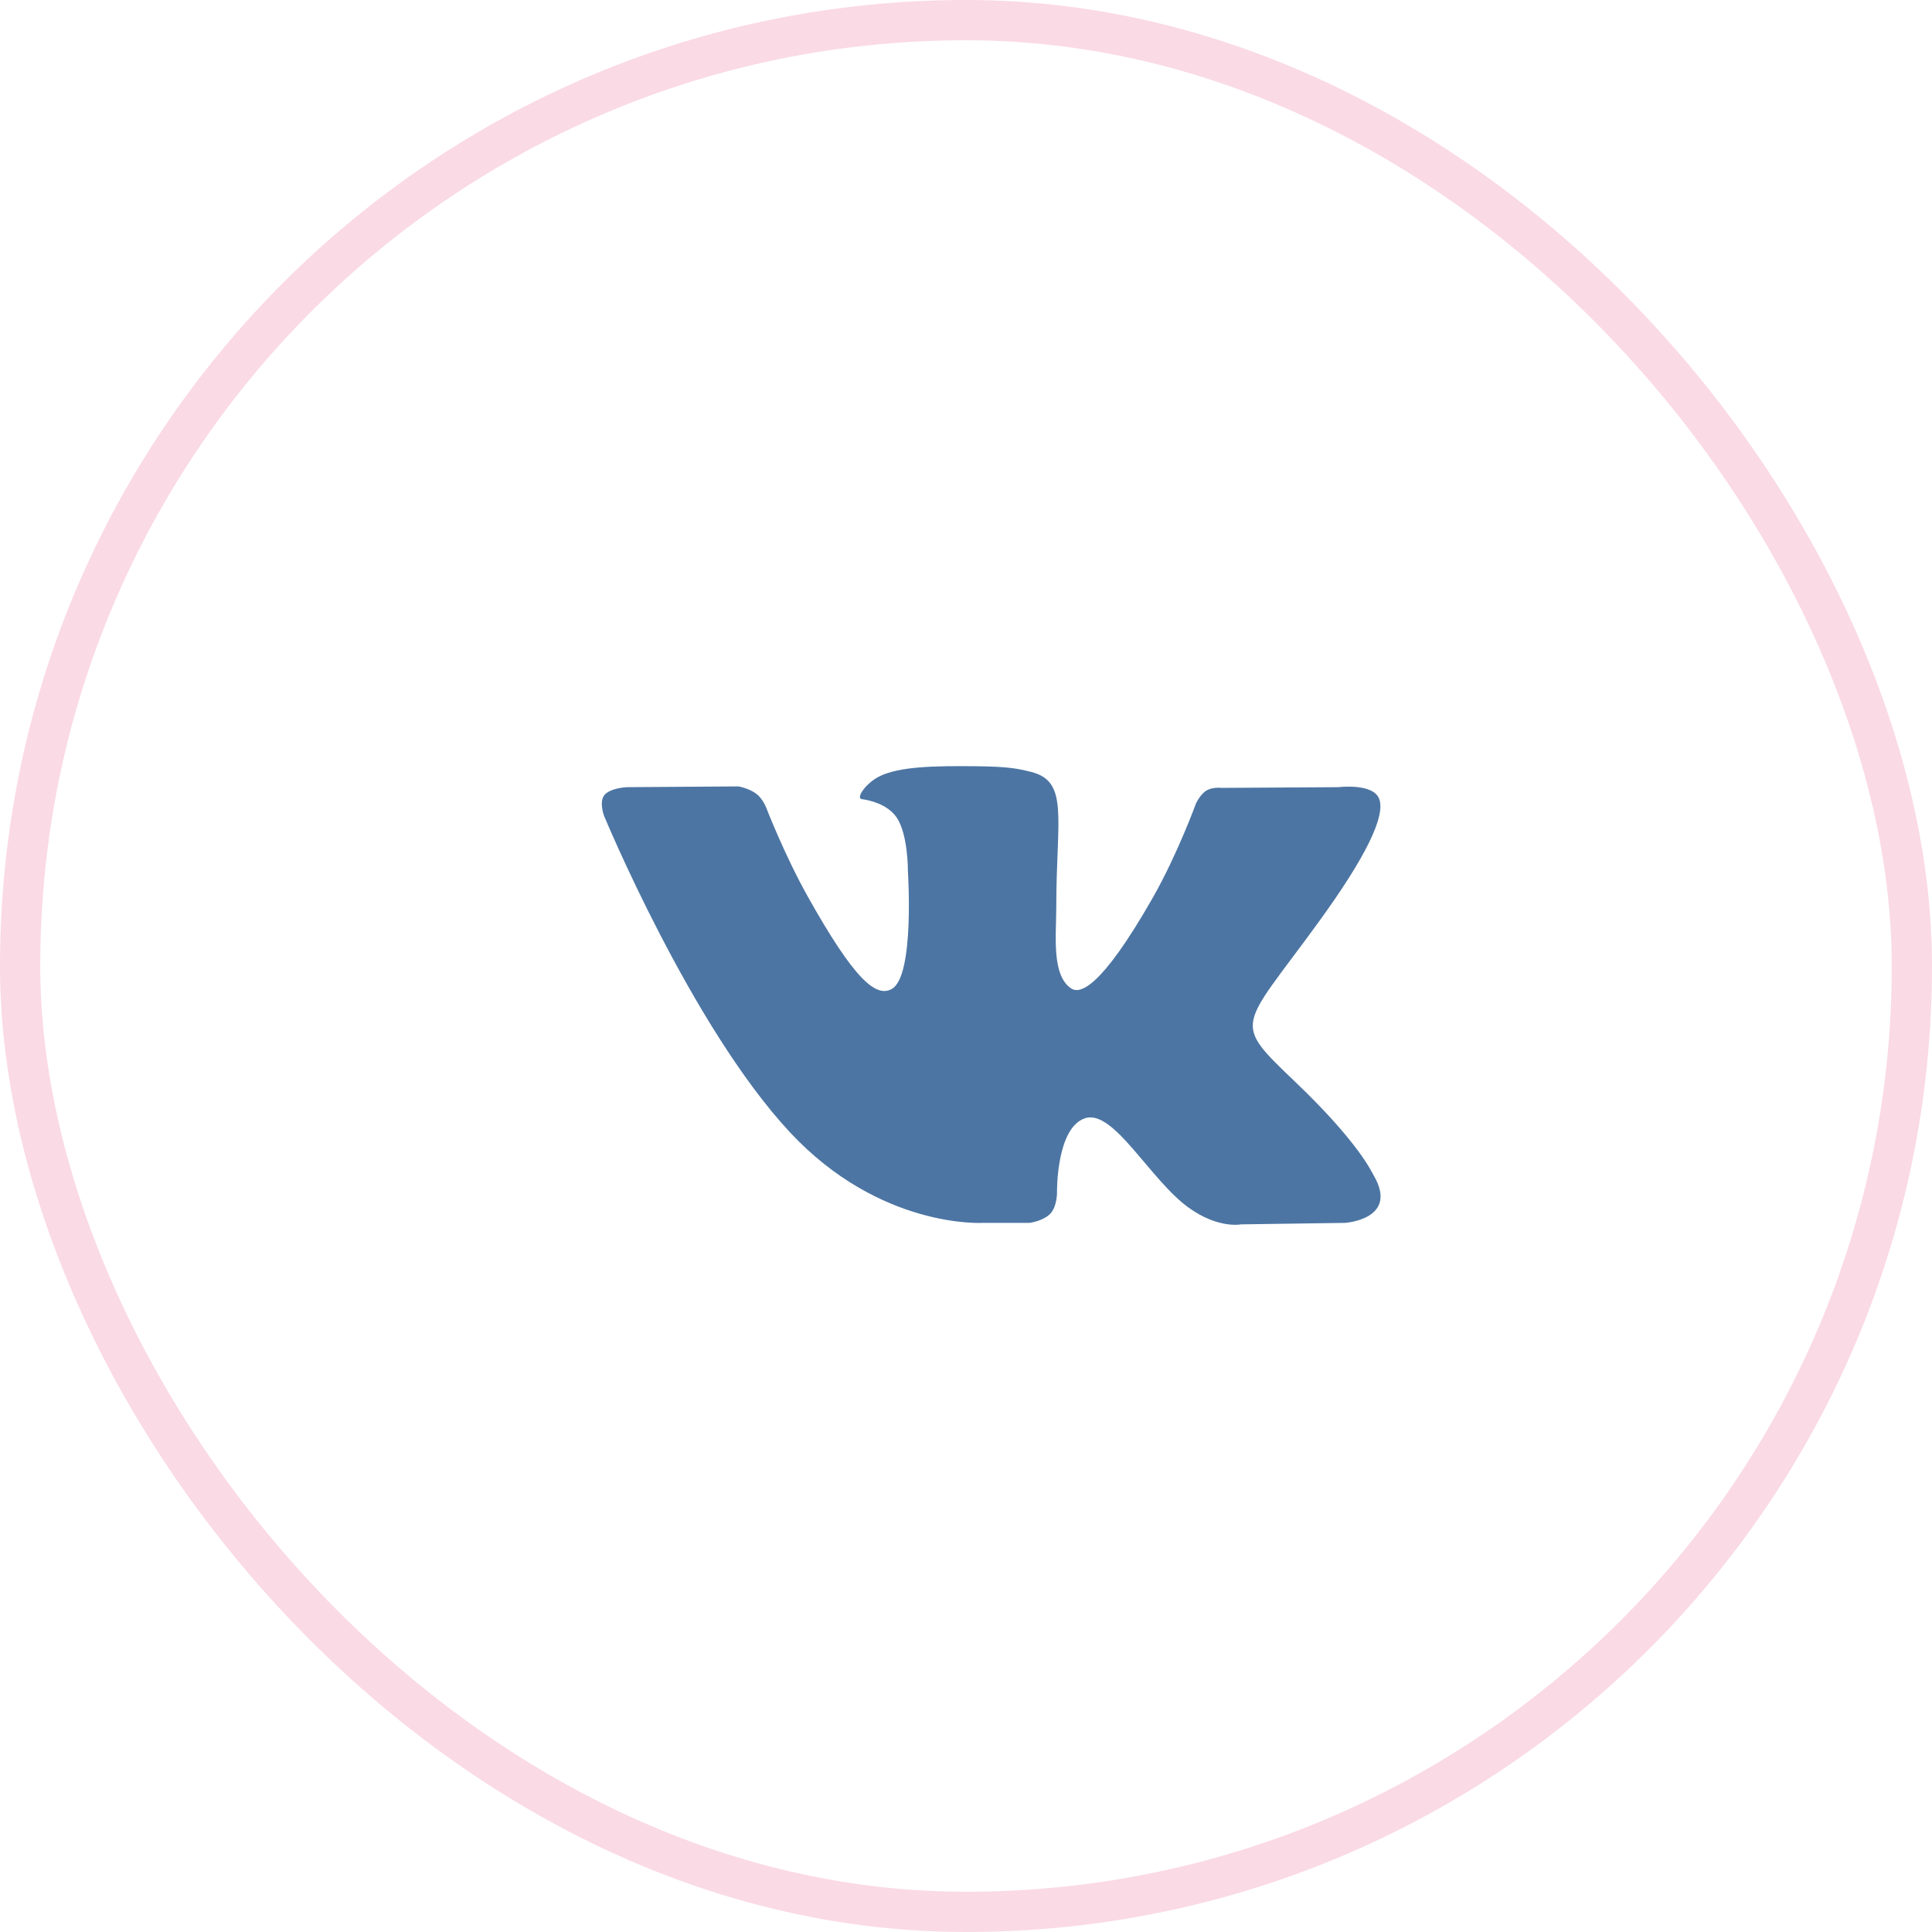 <?xml version="1.0" encoding="UTF-8"?> <svg xmlns="http://www.w3.org/2000/svg" width="48" height="48" viewBox="0 0 48 48" fill="none"> <rect opacity="0.2" x="0.5" y="0.5" width="47" height="47" rx="23.5" stroke="#E84881"></rect> <path d="M25.575 30.382C25.575 30.382 25.924 30.342 26.103 30.144C26.267 29.962 26.261 29.619 26.261 29.619C26.261 29.619 26.239 28.018 26.959 27.782C27.669 27.549 28.58 29.33 29.547 30.015C30.278 30.533 30.832 30.419 30.832 30.419L33.417 30.382C33.417 30.382 34.768 30.296 34.127 29.199C34.074 29.109 33.754 28.387 32.206 26.904C30.585 25.352 30.803 25.603 32.754 22.917C33.943 21.282 34.418 20.284 34.269 19.857C34.128 19.448 33.254 19.557 33.254 19.557L30.345 19.575C30.345 19.575 30.129 19.545 29.969 19.644C29.813 19.741 29.712 19.966 29.712 19.966C29.712 19.966 29.252 21.231 28.638 22.308C27.343 24.578 26.825 24.698 26.613 24.558C26.12 24.229 26.243 23.237 26.243 22.532C26.243 20.331 26.567 19.414 25.614 19.177C25.297 19.098 25.065 19.046 24.256 19.037C23.218 19.026 22.339 19.041 21.842 19.292C21.511 19.459 21.255 19.832 21.411 19.854C21.603 19.88 22.038 19.975 22.269 20.299C22.567 20.718 22.557 21.658 22.557 21.658C22.557 21.658 22.728 24.249 22.157 24.57C21.765 24.791 21.227 24.341 20.072 22.28C19.481 21.225 19.034 20.059 19.034 20.059C19.034 20.059 18.948 19.841 18.794 19.724C18.607 19.582 18.347 19.538 18.347 19.538L15.583 19.557C15.583 19.557 15.168 19.569 15.015 19.755C14.88 19.92 15.005 20.263 15.005 20.263C15.005 20.263 17.169 25.491 19.62 28.125C21.867 30.54 24.418 30.382 24.418 30.382H25.575Z" fill="#4C75A3"></path> </svg> 